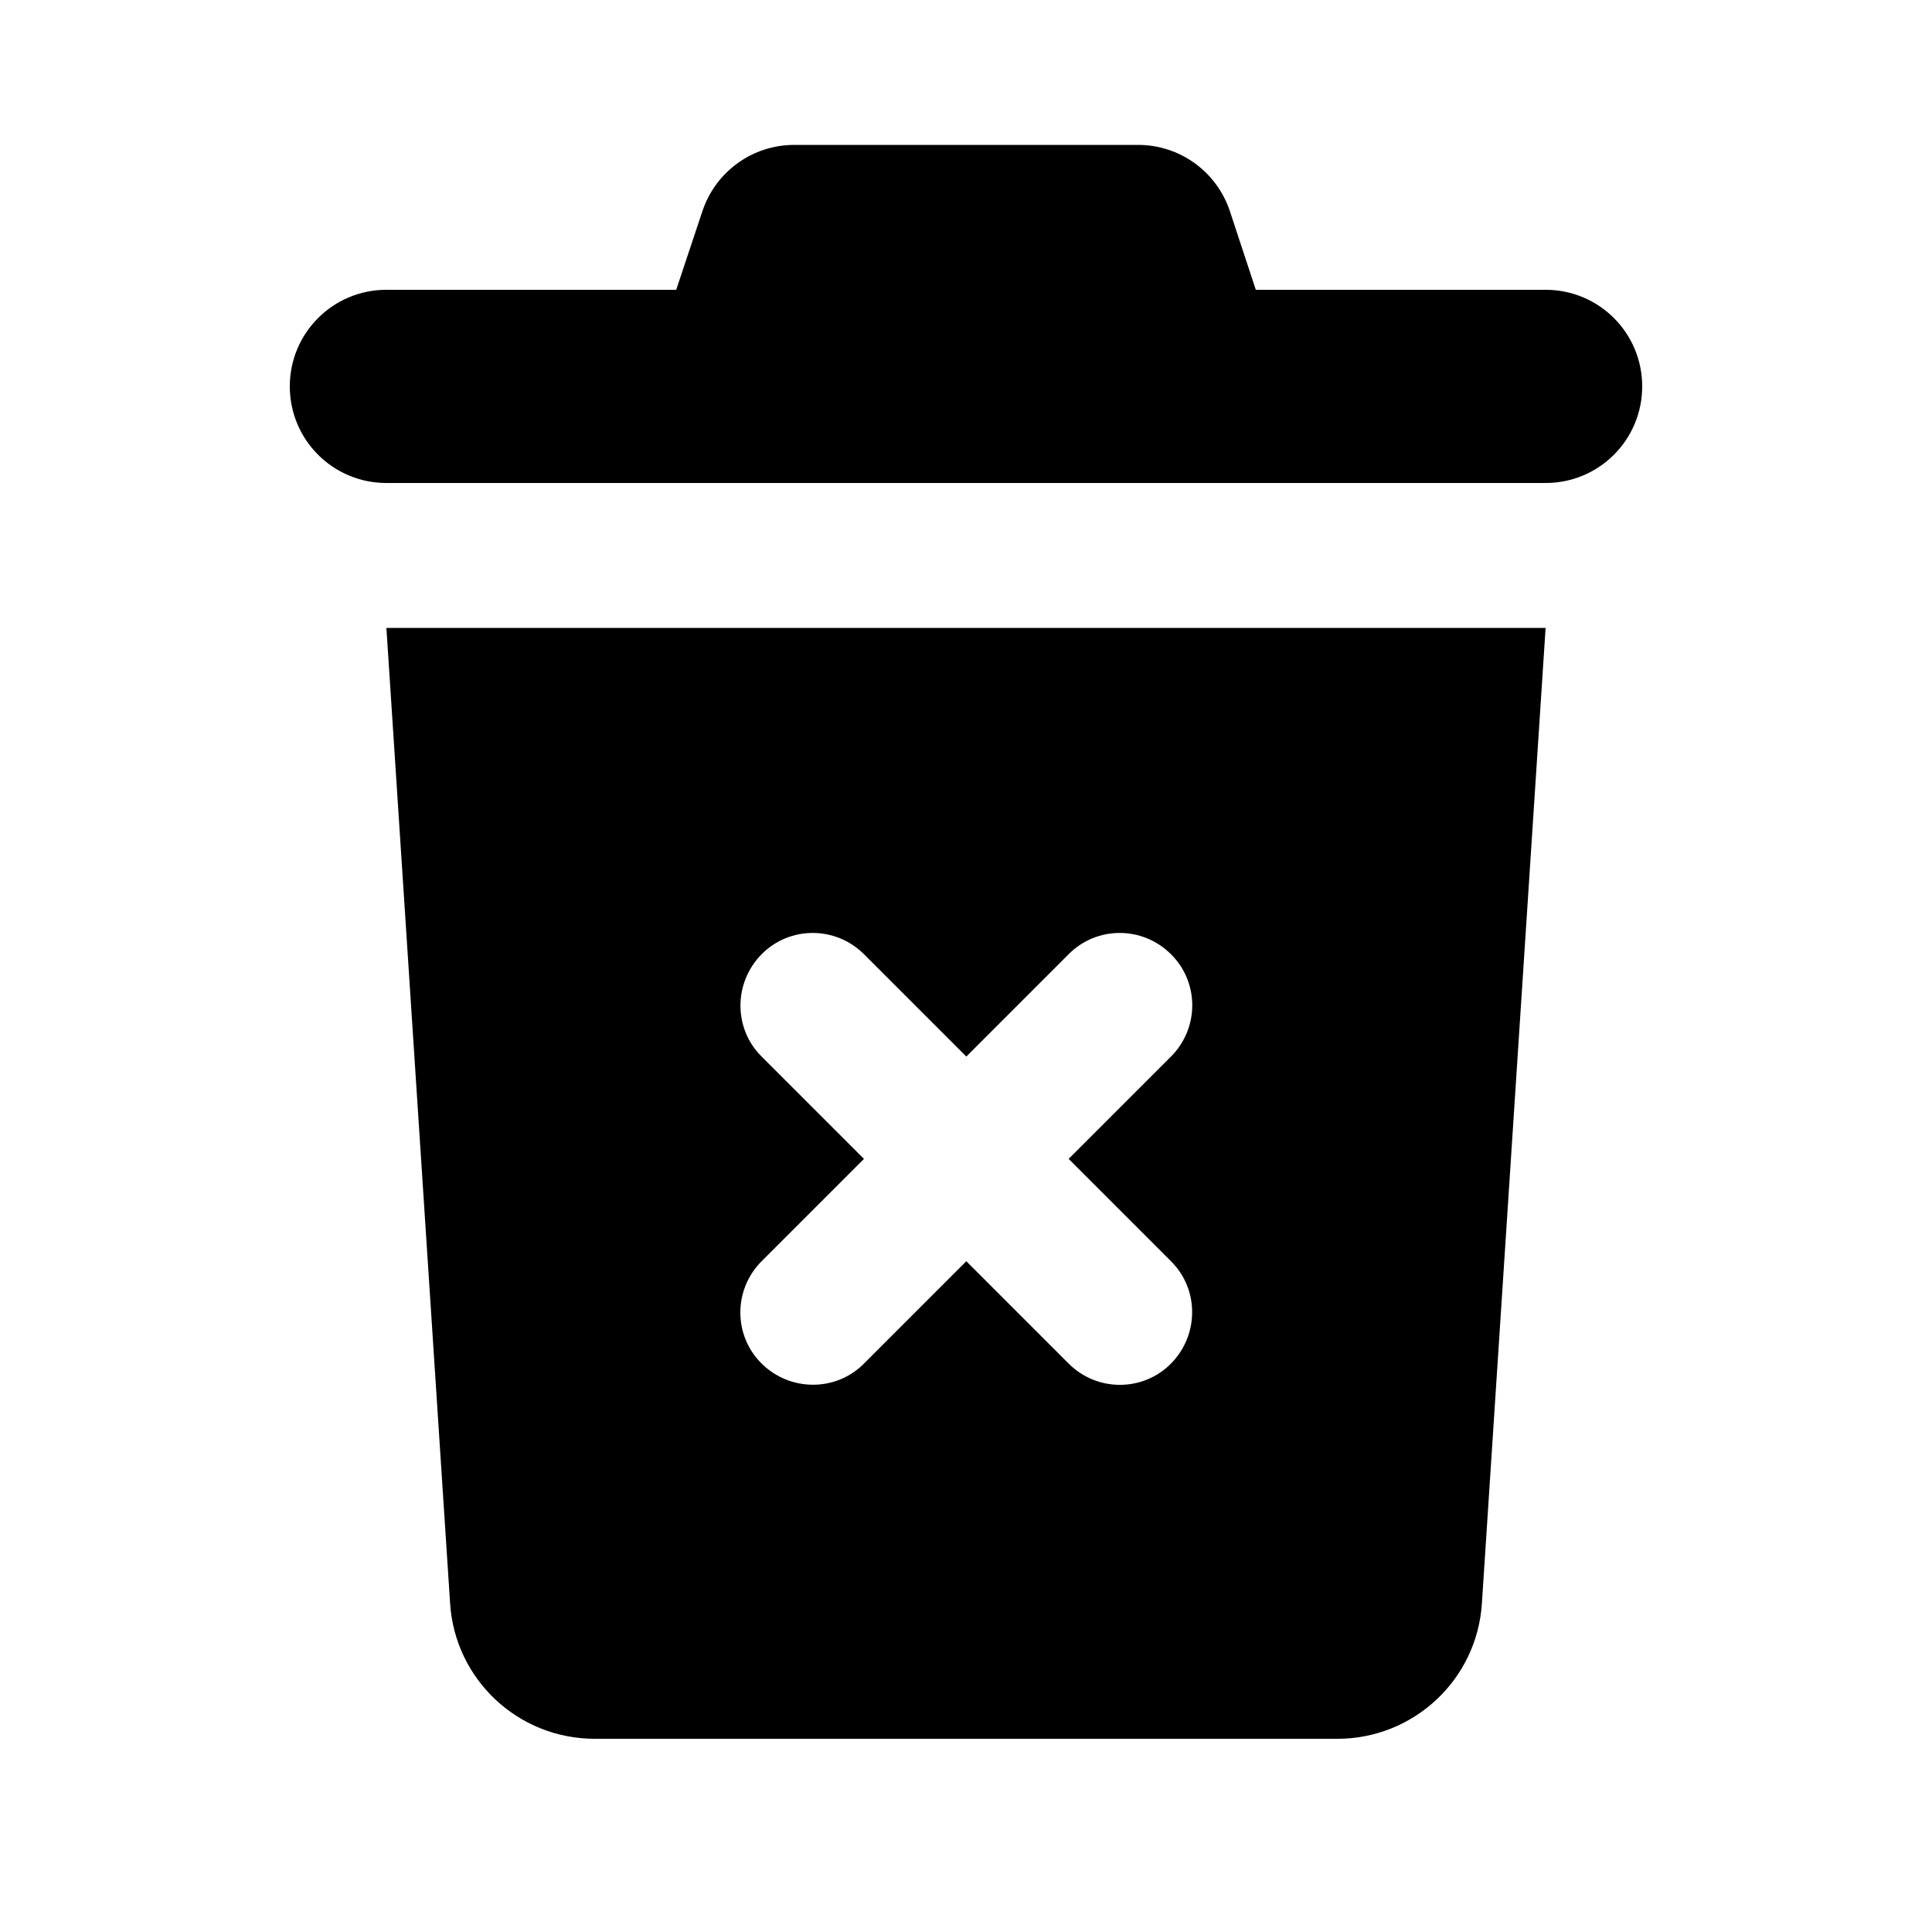 <svg xmlns="http://www.w3.org/2000/svg" viewBox="0 0 640 640"><!--! Font Awesome Pro 7.1.0 by @fontawesome - https://fontawesome.com License - https://fontawesome.com/license (Commercial License) Copyright 2025 Fonticons, Inc. --><path fill="currentColor" d="M263.1 48L377 48C390.8 48 403 56.8 407.4 69.9L416 96L512 96C529.7 96 544 110.3 544 128C544 145.7 529.7 160 512 160L128 160C110.3 160 96 145.7 96 128C96 110.3 110.3 96 128 96L224 96L232.7 69.9C237.1 56.8 249.3 48 263.1 48zM128 208L512 208L490.9 531.1C489.3 556.4 468.3 576 443 576L197 576C171.7 576 150.7 556.4 149.1 531.1L128 208zM387.9 316.1C378.5 306.7 363.3 306.7 354 316.1L320.1 350L286.2 316.1C276.8 306.7 261.6 306.7 252.3 316.1C243 325.5 242.9 340.7 252.3 350L286.2 383.9L252.3 417.8C242.9 427.2 242.9 442.4 252.3 451.7C261.7 461 276.9 461.1 286.2 451.7L320.1 417.8L354 451.7C363.4 461.1 378.6 461.1 387.9 451.7C397.2 442.3 397.3 427.1 387.9 417.8L354 383.9L387.9 350C397.3 340.6 397.3 325.4 387.9 316.1z"/></svg>